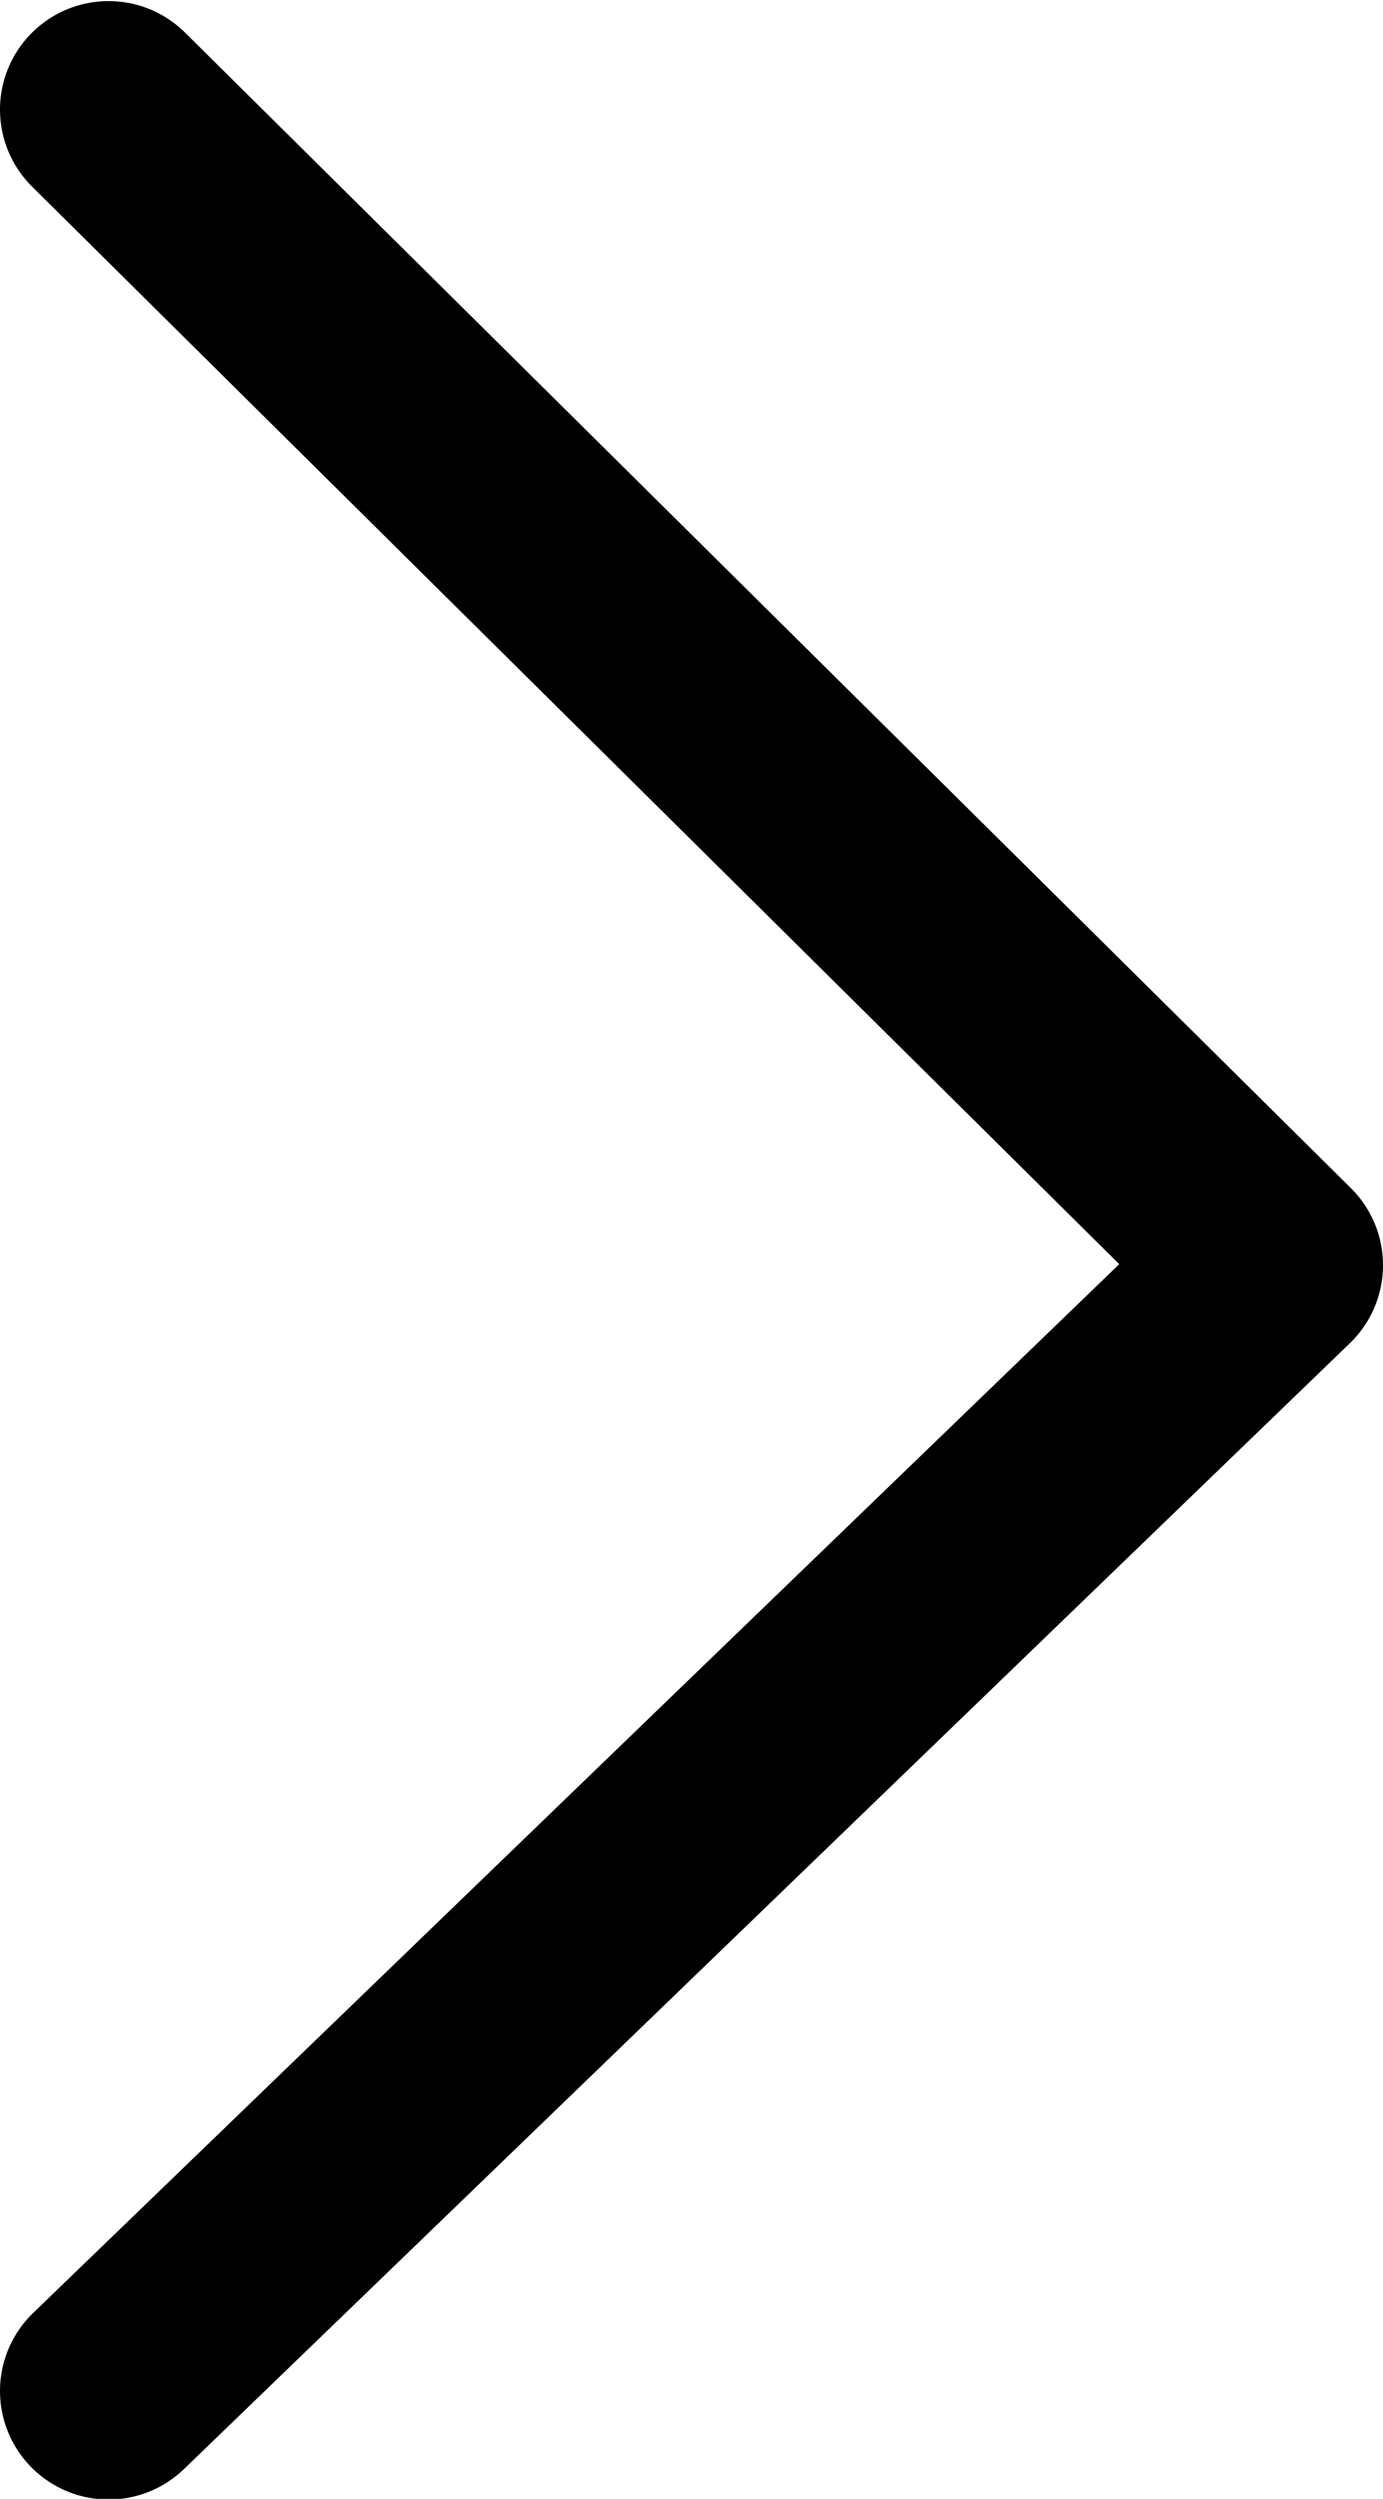 <svg xmlns="http://www.w3.org/2000/svg" width="10.192" height="18.422" viewBox="0 0 10.192 18.422">
  <path id="Path_1879" data-name="Path 1879" d="M376.03,2314.9l8.592-8.3-8.592-8.519" transform="translate(-375.23 -2297.273)" fill="none" stroke="#000" stroke-linecap="round" stroke-linejoin="round" stroke-width="1.6"/>
</svg>
